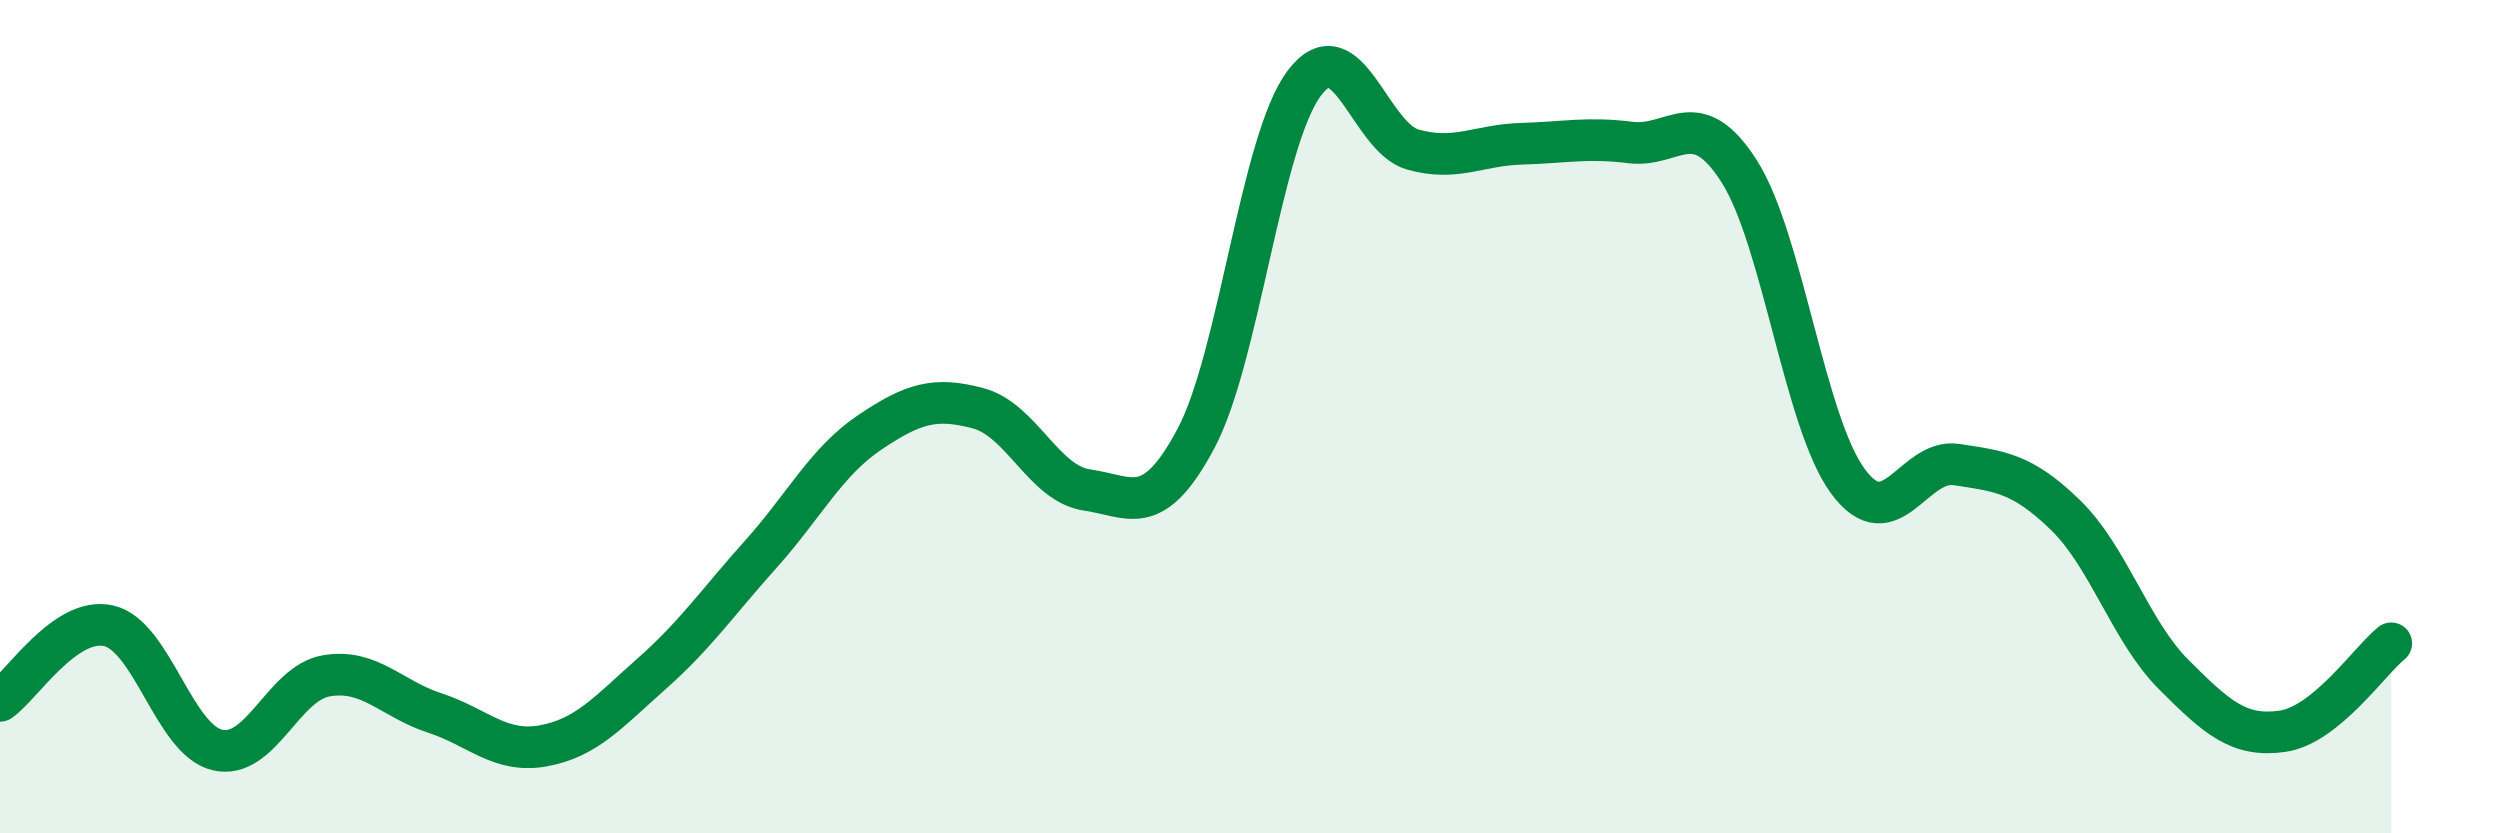 
    <svg width="60" height="20" viewBox="0 0 60 20" xmlns="http://www.w3.org/2000/svg">
      <path
        d="M 0,16.82 C 0.52,16.46 1.57,14.78 2.61,15.02 C 3.65,15.26 4.18,17.76 5.22,18 C 6.26,18.24 6.79,16.4 7.83,16.22 C 8.87,16.04 9.39,16.77 10.43,17.11 C 11.47,17.45 12,18.09 13.04,17.9 C 14.08,17.71 14.61,17.08 15.65,16.16 C 16.69,15.24 17.22,14.46 18.26,13.3 C 19.3,12.14 19.83,11.08 20.87,10.38 C 21.91,9.68 22.44,9.52 23.48,9.8 C 24.52,10.08 25.05,11.61 26.09,11.76 C 27.13,11.91 27.66,12.48 28.7,10.53 C 29.74,8.58 30.26,3.39 31.3,2 C 32.34,0.61 32.87,3.3 33.91,3.59 C 34.95,3.88 35.48,3.48 36.52,3.45 C 37.56,3.42 38.09,3.29 39.13,3.42 C 40.17,3.55 40.7,2.48 41.74,4.11 C 42.78,5.74 43.31,10.14 44.35,11.55 C 45.39,12.96 45.92,10.99 46.96,11.15 C 48,11.31 48.53,11.35 49.57,12.36 C 50.61,13.37 51.13,15.15 52.17,16.19 C 53.21,17.23 53.74,17.7 54.78,17.55 C 55.82,17.4 56.87,15.86 57.39,15.44L57.39 20L0 20Z"
        fill="#008740"
        opacity="0.1"
        stroke-linecap="round"
        stroke-linejoin="round"
      />
      <path
        d="M 0,16.82 C 0.52,16.46 1.57,14.78 2.61,15.02 C 3.65,15.26 4.18,17.76 5.22,18 C 6.26,18.24 6.79,16.4 7.83,16.22 C 8.87,16.04 9.39,16.77 10.43,17.11 C 11.47,17.45 12,18.09 13.04,17.9 C 14.08,17.71 14.61,17.08 15.65,16.16 C 16.69,15.24 17.22,14.46 18.26,13.3 C 19.3,12.14 19.83,11.08 20.87,10.38 C 21.91,9.68 22.44,9.52 23.48,9.8 C 24.52,10.08 25.05,11.61 26.09,11.76 C 27.13,11.91 27.66,12.48 28.7,10.53 C 29.74,8.58 30.26,3.39 31.3,2 C 32.34,0.61 32.87,3.3 33.91,3.59 C 34.95,3.88 35.48,3.48 36.52,3.45 C 37.56,3.42 38.09,3.29 39.13,3.42 C 40.17,3.55 40.7,2.48 41.74,4.11 C 42.78,5.74 43.31,10.14 44.35,11.55 C 45.39,12.96 45.92,10.99 46.96,11.15 C 48,11.31 48.53,11.35 49.57,12.36 C 50.61,13.37 51.13,15.15 52.17,16.19 C 53.21,17.23 53.74,17.7 54.78,17.55 C 55.82,17.4 56.87,15.86 57.39,15.44"
        stroke="#008740"
        stroke-width="1"
        fill="none"
        stroke-linecap="round"
        stroke-linejoin="round"
      />
    </svg>
  